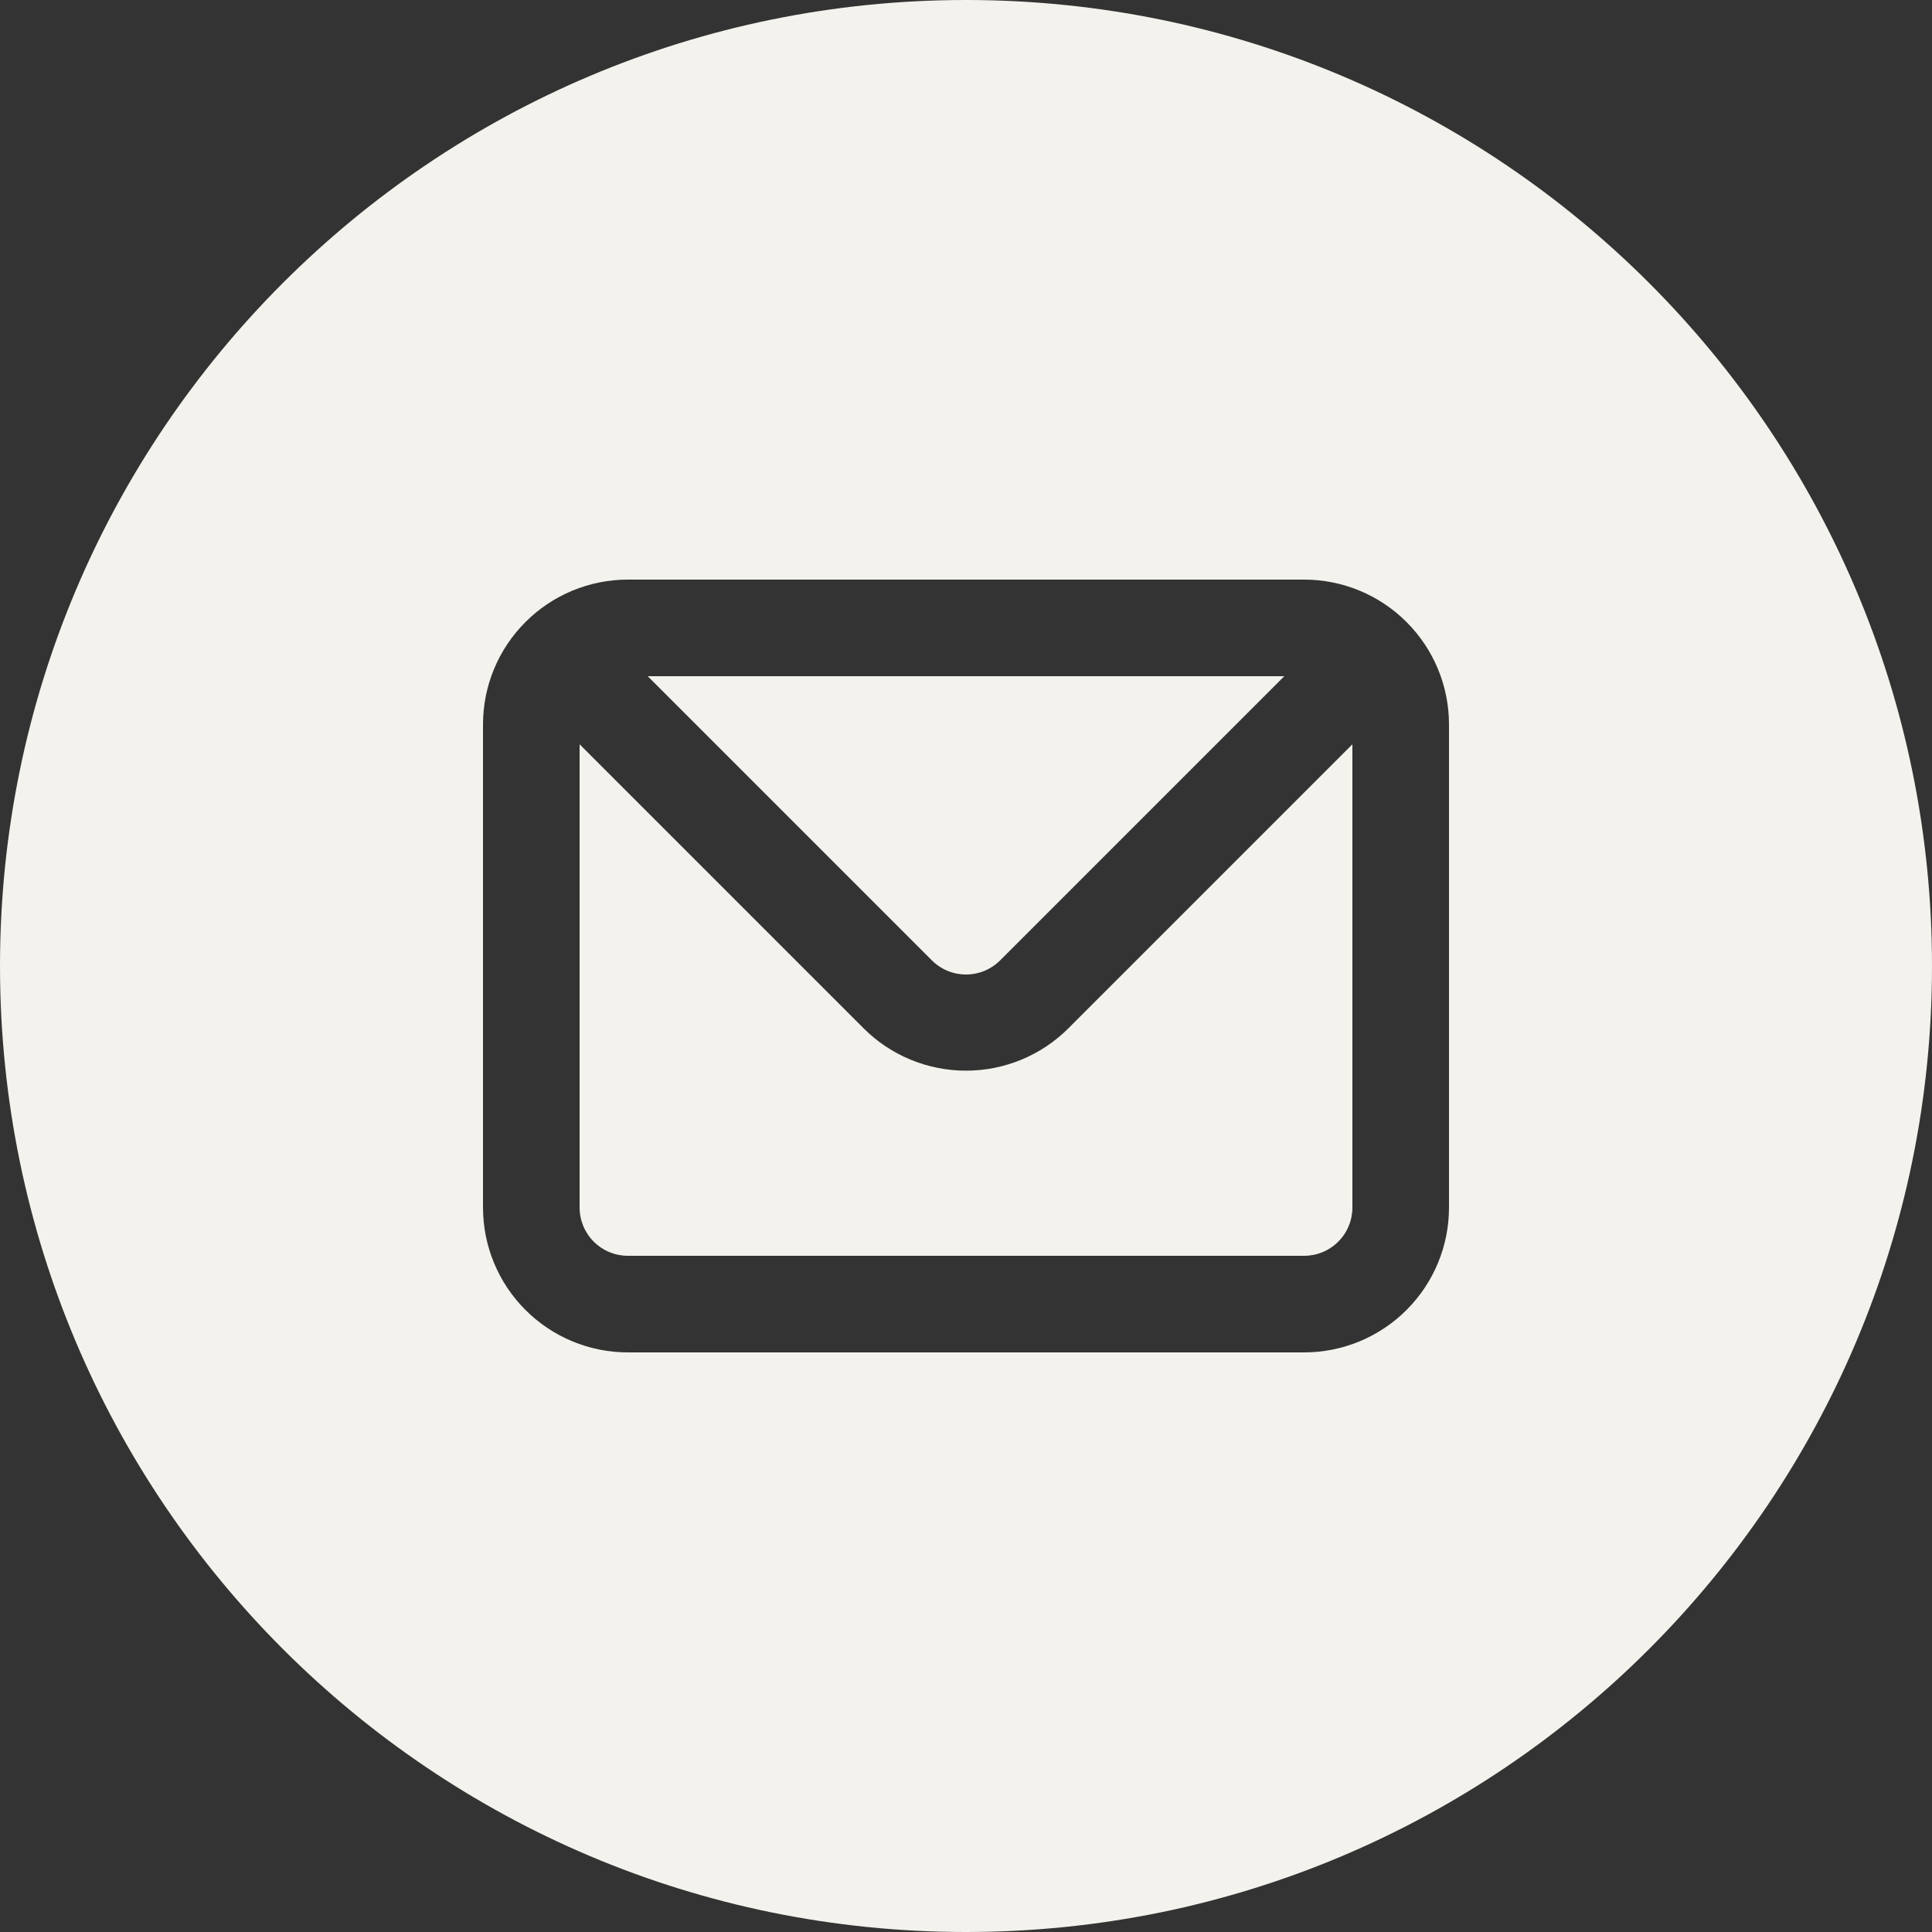 <?xml version="1.0" encoding="UTF-8"?> <svg xmlns="http://www.w3.org/2000/svg" width="40" height="40" viewBox="0 0 40 40" fill="none"><rect x="0" y="0" width="40" height="40" fill="#333333" stroke="none"/> <g clip-path="url(#clip0_2586_8983)"> <path fill-rule="evenodd" clip-rule="evenodd" d="M20 40C31.046 40 40 31.046 40 20C40 8.954 31.046 0 20 0C8.954 0 0 8.954 0 20C0 31.046 8.954 40 20 40ZM10.879 12.879C11.441 12.316 12.204 12 13 12H27C27.796 12 28.559 12.316 29.121 12.879C29.684 13.441 30 14.204 30 15V25C30 25.796 29.684 26.559 29.121 27.121C28.559 27.684 27.796 28 27 28H13C12.204 28 11.441 27.684 10.879 27.121C10.316 26.559 10 25.796 10 25V15C10 14.204 10.316 13.441 10.879 12.879ZM20.71 19.88L26.59 14H13.41L19.29 19.88C19.383 19.974 19.494 20.048 19.615 20.099C19.737 20.15 19.868 20.176 20 20.176C20.132 20.176 20.263 20.15 20.385 20.099C20.506 20.048 20.617 19.974 20.71 19.88ZM27.707 25.707C27.895 25.52 28 25.265 28 25V15.41L22.12 21.29C21.558 21.852 20.795 22.167 20 22.167C19.205 22.167 18.442 21.852 17.88 21.29L12 15.41V25C12 25.265 12.105 25.52 12.293 25.707C12.48 25.895 12.735 26 13 26H27C27.265 26 27.52 25.895 27.707 25.707Z" fill="#F3F2EC"></path> </g> <defs> <clipPath id="clip0_2586_8983"> <rect width="40" height="40" fill="white"></rect> </clipPath> </defs> </svg> 